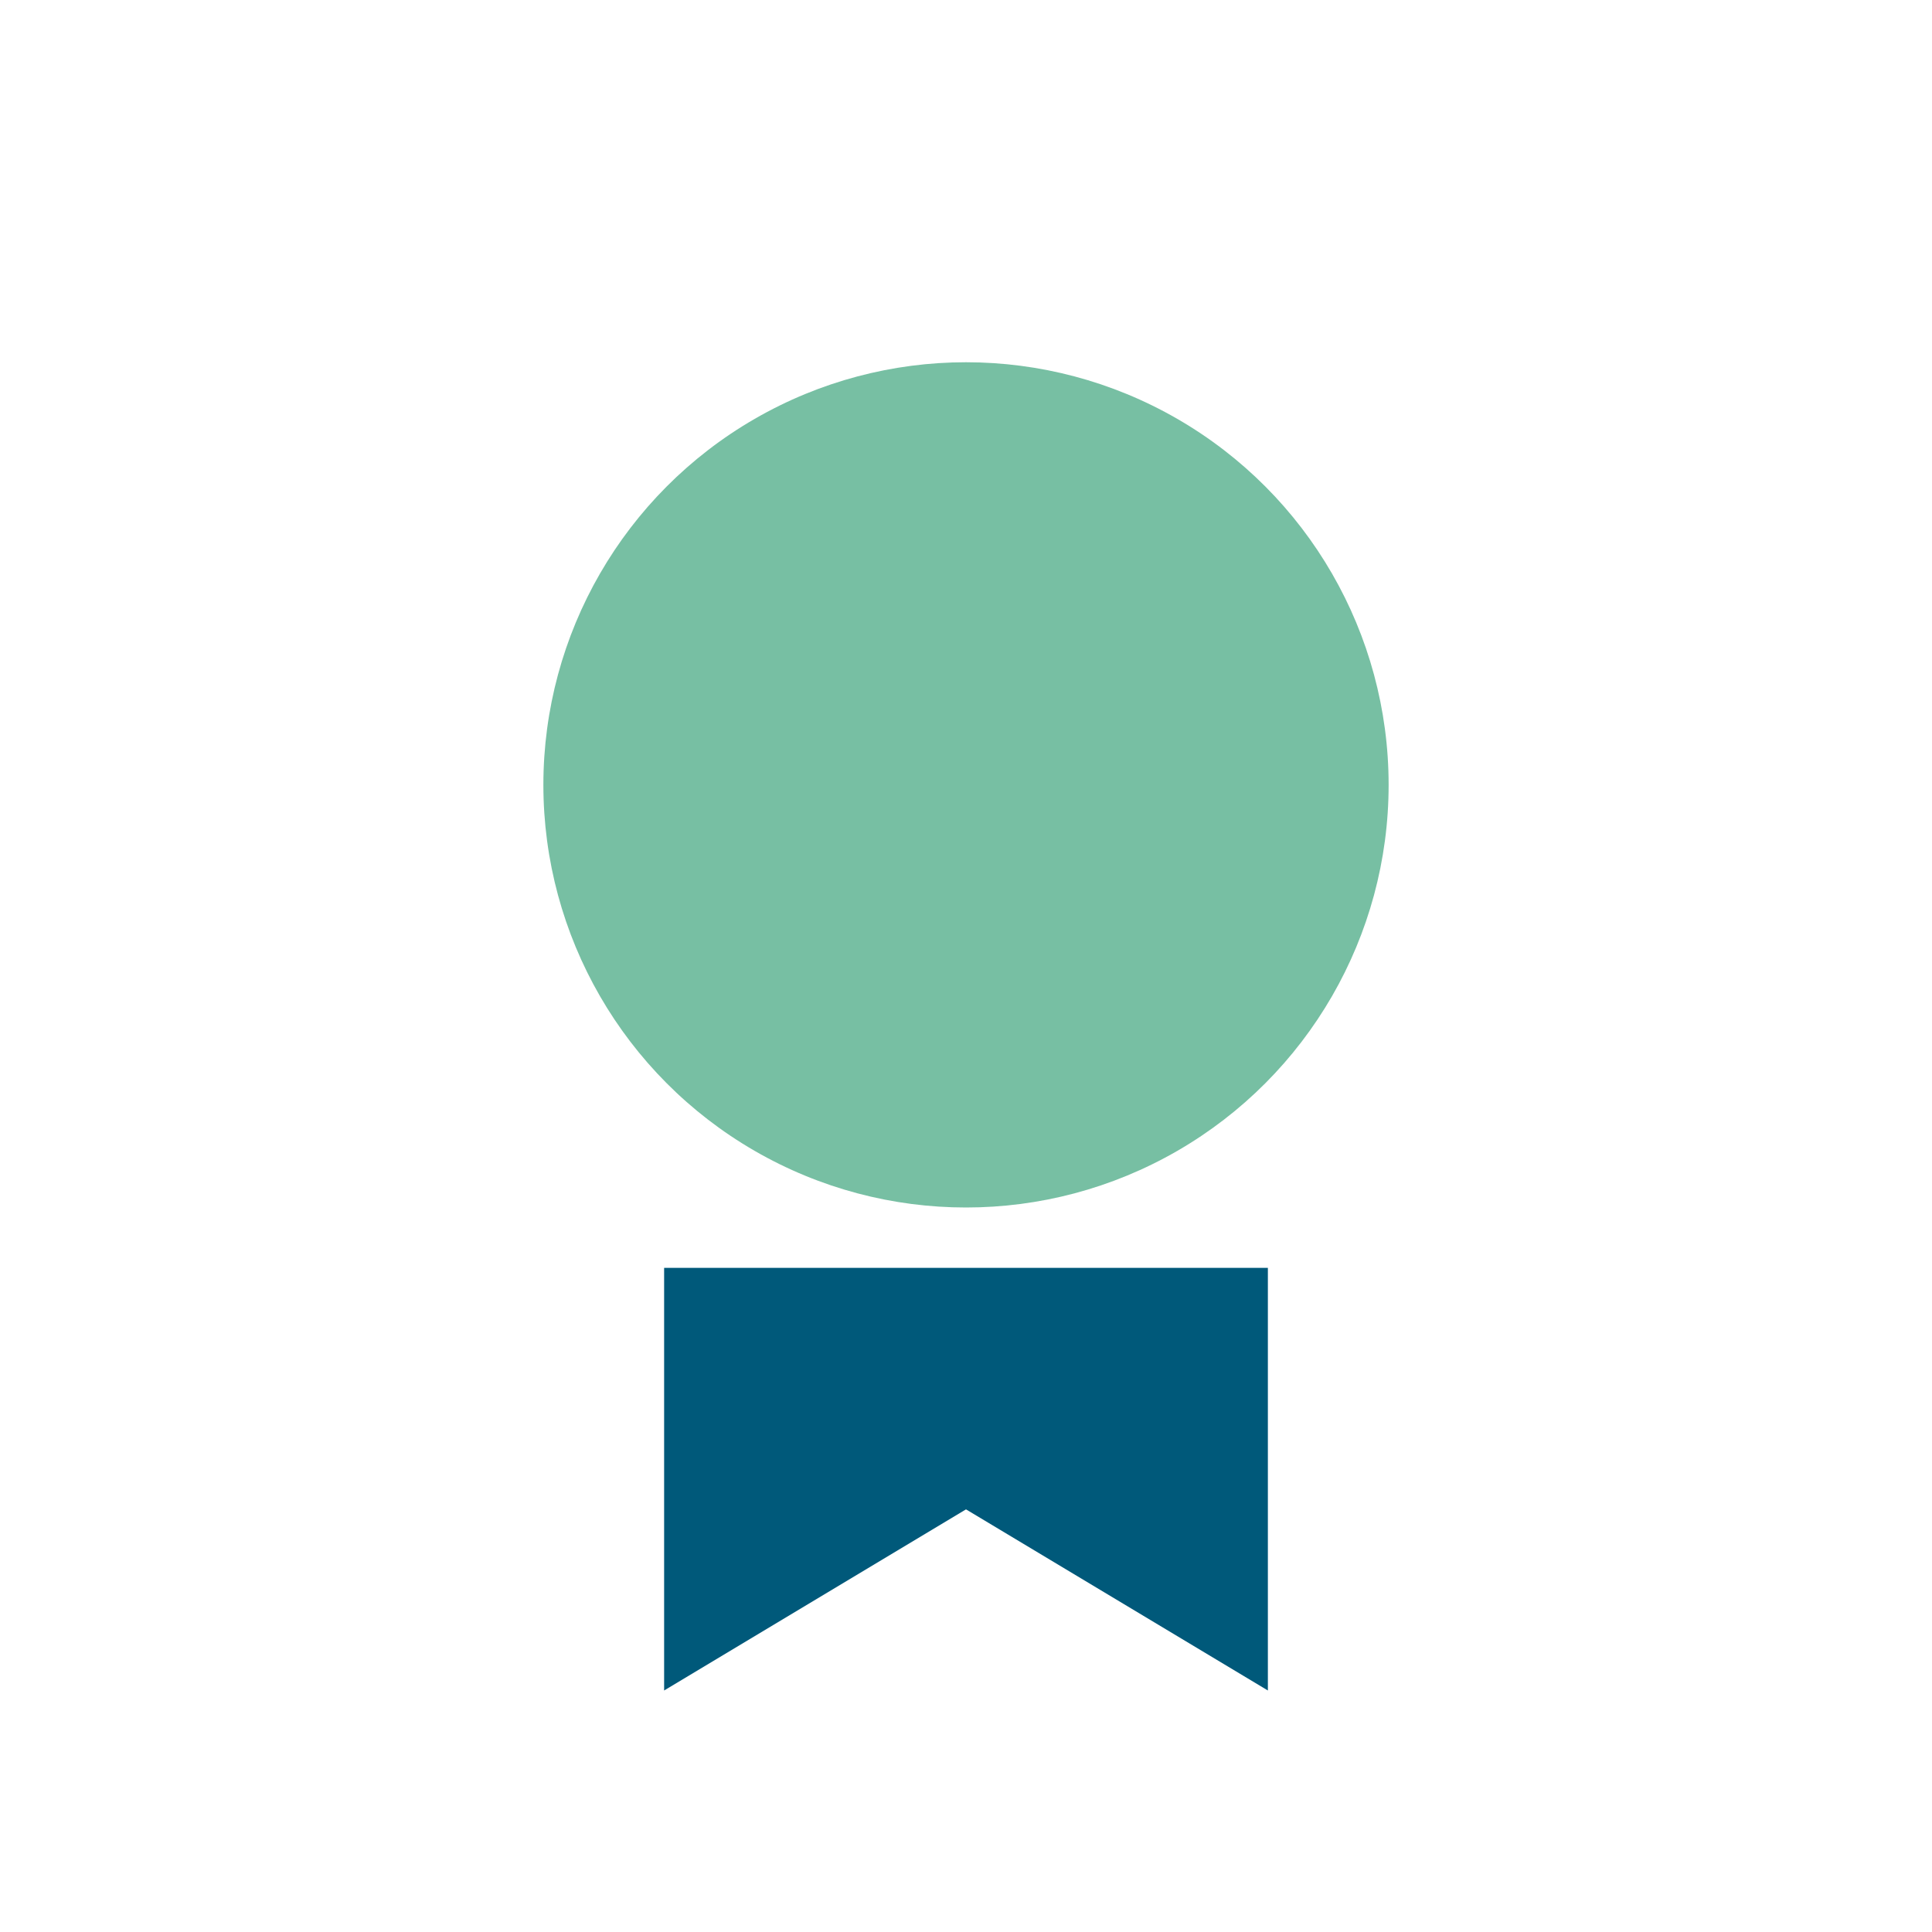 <?xml version="1.0" encoding="UTF-8"?>
<svg xmlns="http://www.w3.org/2000/svg" width="32" height="32" viewBox="0 0 32 32"><circle cx="16" cy="13" r="7" fill="#77BFA3"/><path d="M11 28l5-3 5 3v-7H11v7z" fill="#00597A"/></svg>